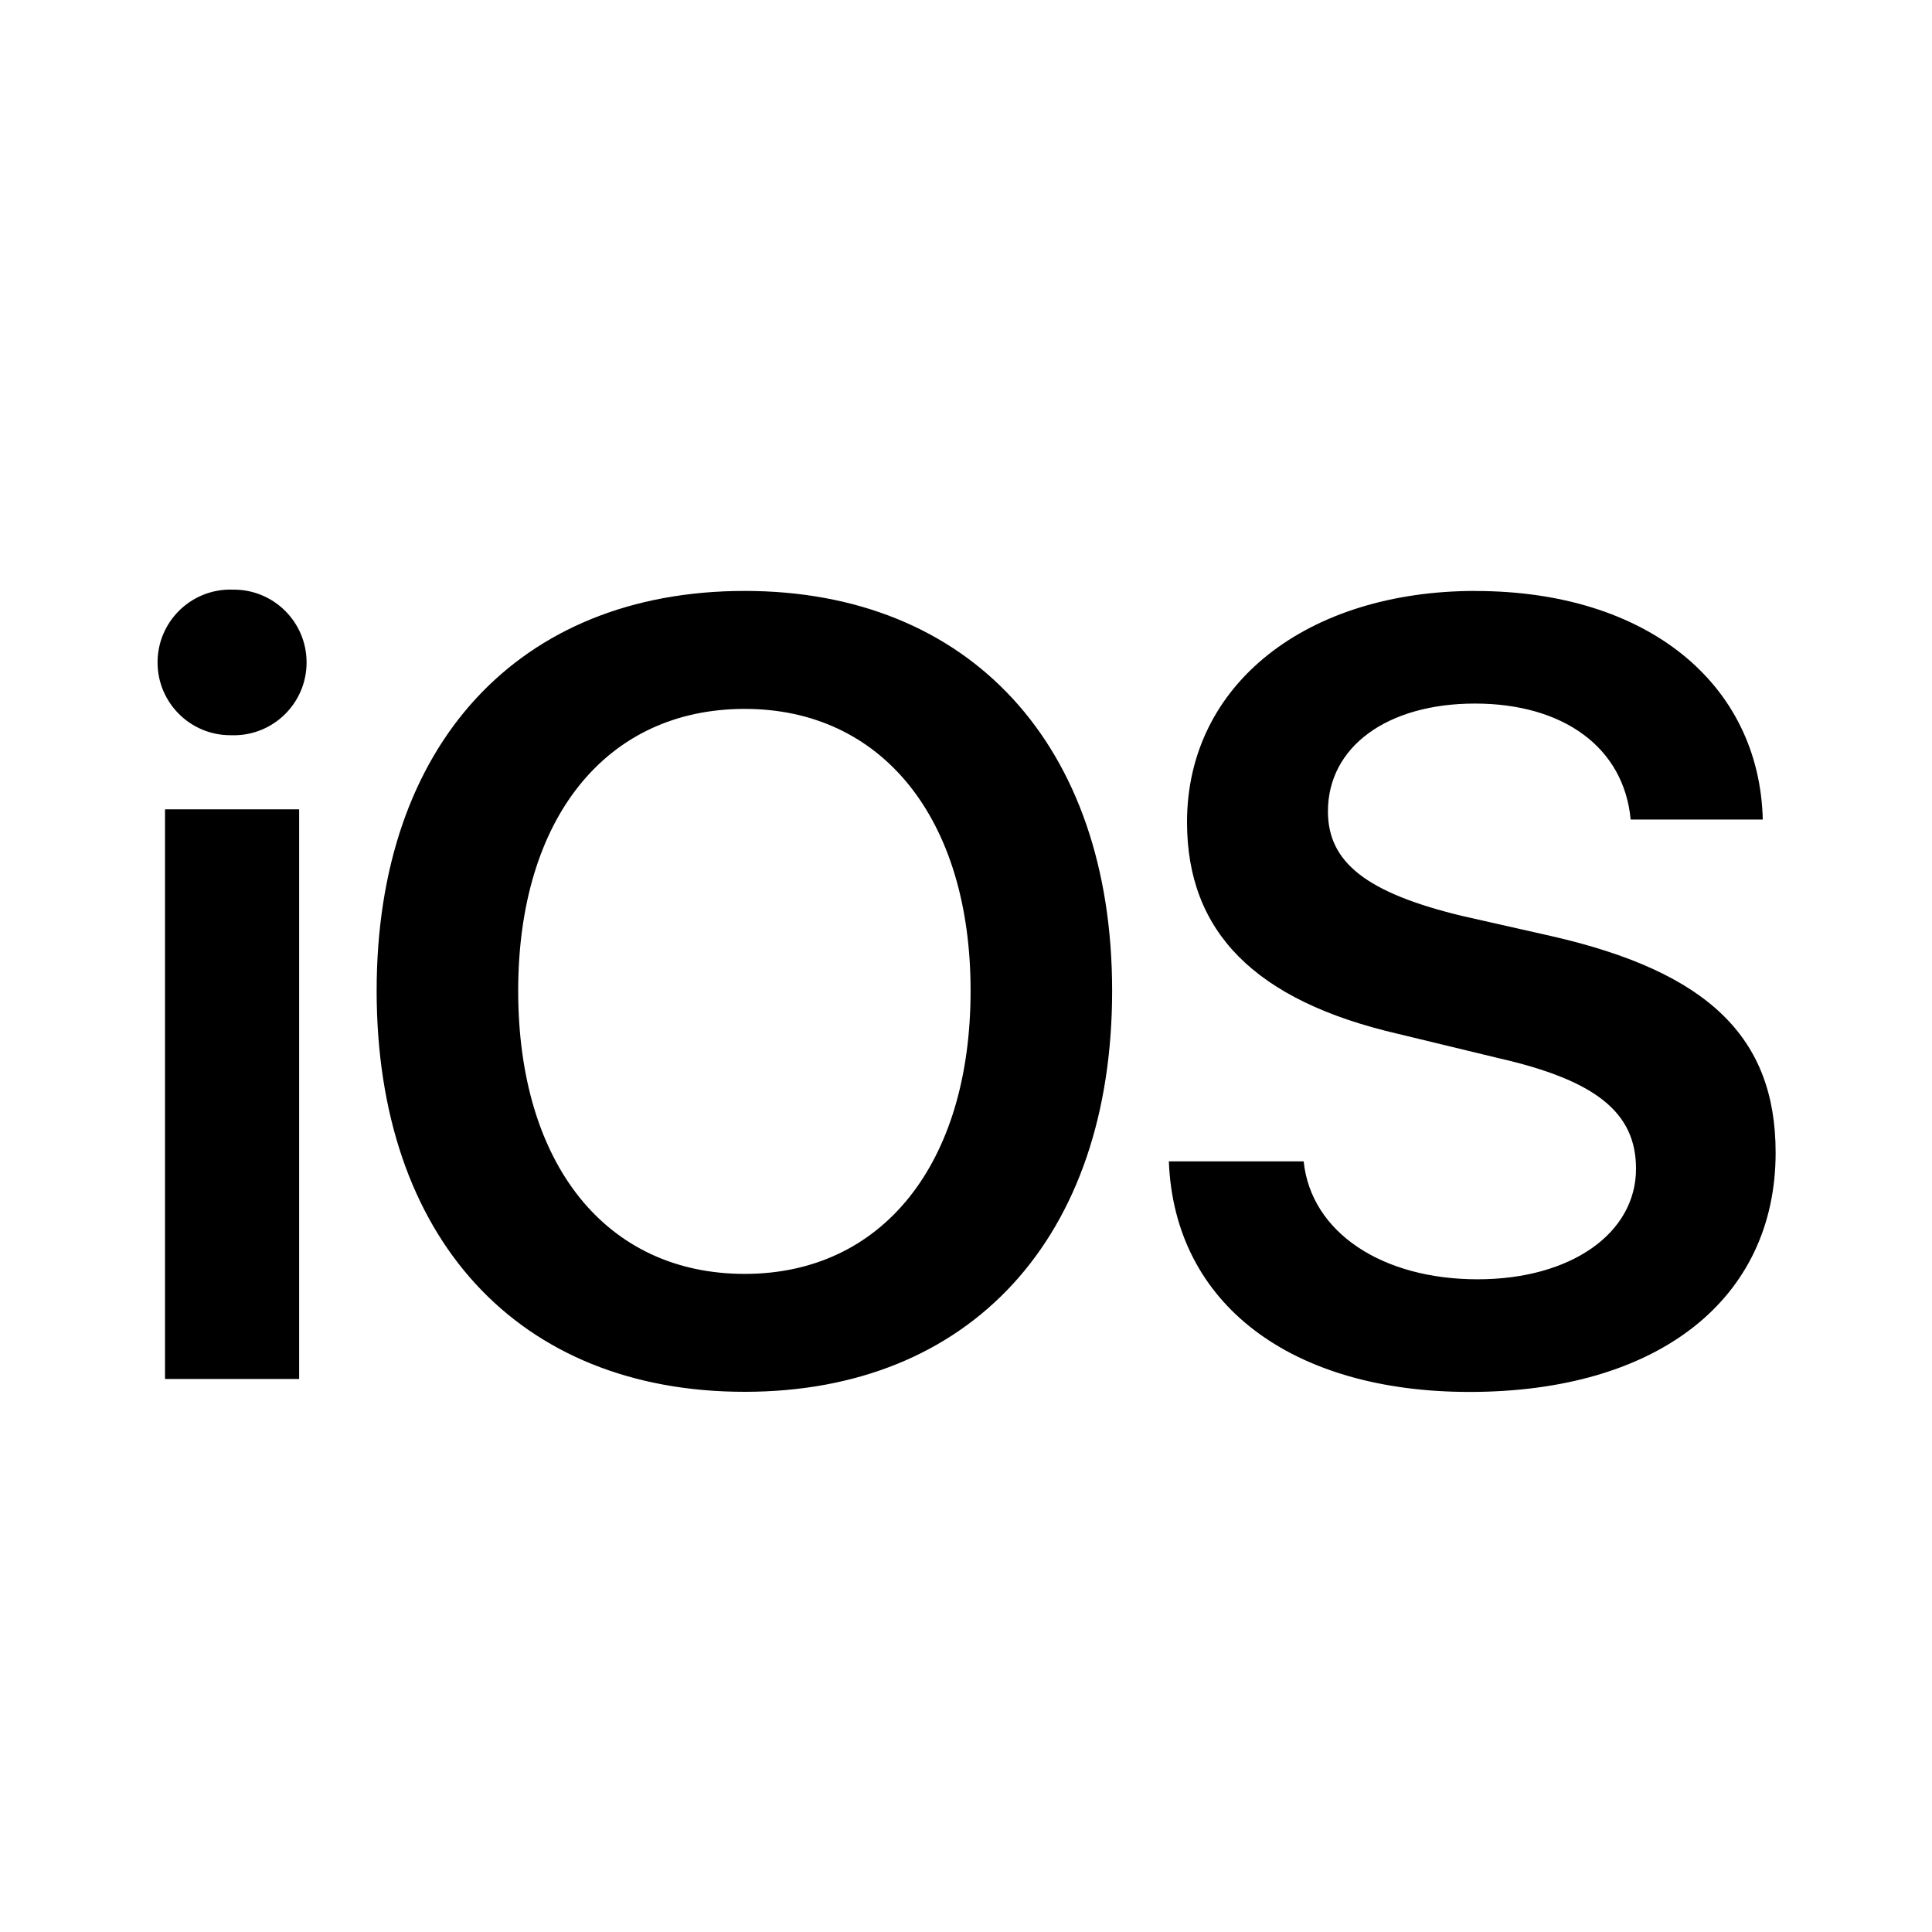 <?xml version="1.0" encoding="utf-8"?>
<!-- Generator: Adobe Illustrator 16.0.0, SVG Export Plug-In . SVG Version: 6.00 Build 0)  -->
<!DOCTYPE svg PUBLIC "-//W3C//DTD SVG 1.1//EN" "http://www.w3.org/Graphics/SVG/1.1/DTD/svg11.dtd">
<svg version="1.1" id="Layer_1" xmlns="http://www.w3.org/2000/svg" xmlns:xlink="http://www.w3.org/1999/xlink" x="0px" y="0px"
	 width="80px" height="80px" viewBox="0 0 80 80" enable-background="new 0 0 80 80" xml:space="preserve">
<rect x="-5" y="-2" fill="#FFFFFF" width="90" height="84"/>
<g>
	<title>ios</title>
	<path d="M6.833,33.513v23.588h5.554V33.513H6.833L6.833,33.513z M30.838,29.354c5.694,0,9.352,4.55,9.352,11.669
		c0,7.175-3.658,11.726-9.352,11.726c-5.75,0-9.381-4.551-9.381-11.726C21.458,33.903,25.086,29.354,30.838,29.354L30.838,29.354z
		 M61.1,24.469c-6.979,0-11.948,3.852-11.948,9.575c0,4.55,2.819,7.397,8.739,8.766l4.159,1.006
		c4.048,0.921,5.694,2.262,5.694,4.578c0,2.682-2.708,4.579-6.56,4.579c-3.937,0-6.896-1.927-7.202-4.884H48.4
		c0.223,5.919,5.08,9.548,12.449,9.548c7.789,0,12.676-3.825,12.676-9.909c0-4.773-2.793-7.481-9.268-8.962l-3.713-0.839
		c-3.938-0.95-5.557-2.206-5.557-4.327c0-2.681,2.456-4.467,6.087-4.467c3.658,0,6.169,1.815,6.448,4.802h5.471
		c-0.141-5.638-4.802-9.463-11.893-9.463L61.1,24.469z M30.838,24.469c-9.379,0-15.242,6.393-15.242,16.554
		c0,10.246,5.861,16.609,15.242,16.609c9.325,0,15.213-6.365,15.213-16.609c0-10.161-5.891-16.554-15.216-16.554H30.838z
		 M9.594,24.413c-0.016,0-0.036,0-0.054,0c-1.666,0-3.016,1.35-3.016,3.016s1.35,3.015,3.016,3.015c0.02,0,0.038,0,0.058,0H9.596
		c0.025,0,0.054,0.002,0.083,0.002c1.666,0,3.016-1.349,3.016-3.016c0-1.666-1.35-3.015-3.016-3.015c-0.029,0-0.058,0-0.087,0.002
		h0.004L9.594,24.413z"/>
</g>
</svg>
